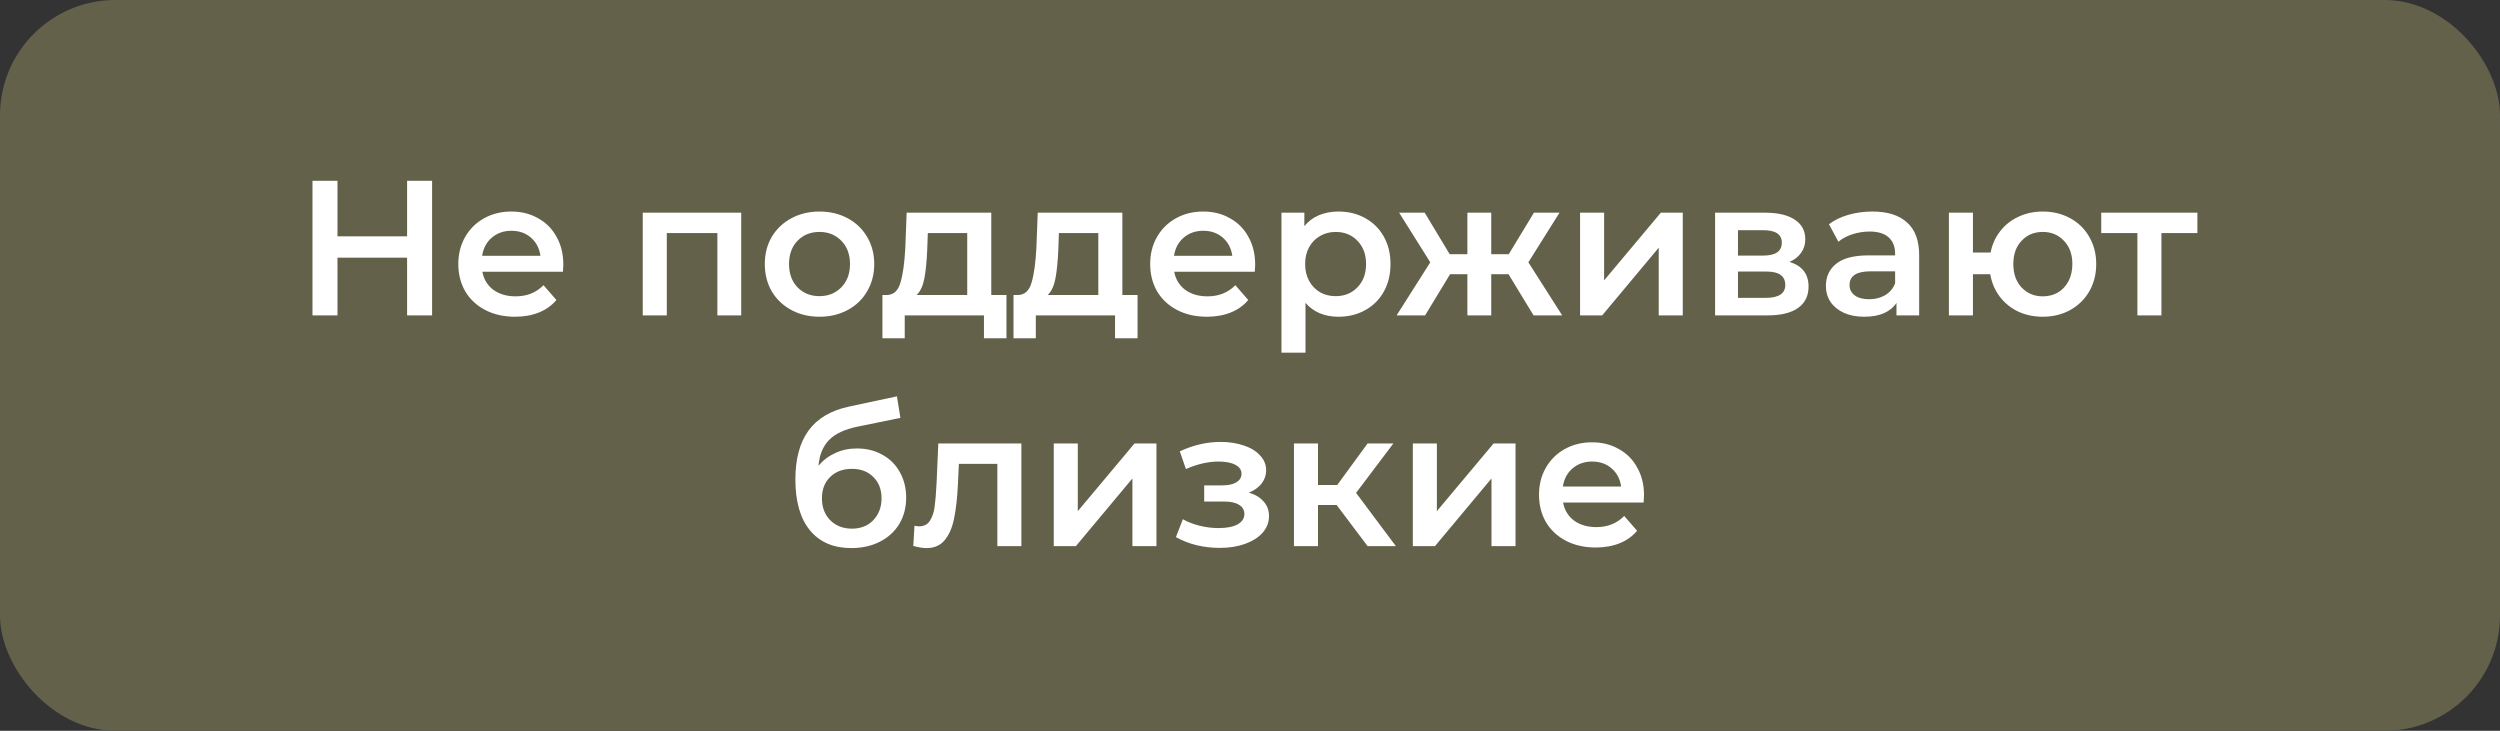 <?xml version="1.0" encoding="UTF-8"?> <svg xmlns="http://www.w3.org/2000/svg" width="325" height="95" viewBox="0 0 325 95" fill="none"><rect x="0" y="0" width="325" height="95" fill="#333333" stroke="none"/> <rect width="325" height="95" rx="15" fill="#64614B"></rect> <path d="M56.172 23.5V41H52.922V33.5H43.872V41H40.622V23.5H43.872V30.725H52.922V23.5H56.172ZM73.231 34.4C73.231 34.617 73.214 34.925 73.181 35.325H62.706C62.889 36.308 63.364 37.092 64.131 37.675C64.914 38.242 65.881 38.525 67.031 38.525C68.498 38.525 69.706 38.042 70.656 37.075L72.331 39C71.731 39.717 70.972 40.258 70.056 40.625C69.139 40.992 68.106 41.175 66.956 41.175C65.489 41.175 64.198 40.883 63.081 40.3C61.964 39.717 61.097 38.908 60.481 37.875C59.881 36.825 59.581 35.642 59.581 34.325C59.581 33.025 59.873 31.858 60.456 30.825C61.056 29.775 61.881 28.958 62.931 28.375C63.981 27.792 65.164 27.5 66.481 27.5C67.781 27.5 68.939 27.792 69.956 28.375C70.989 28.942 71.789 29.75 72.356 30.8C72.939 31.833 73.231 33.033 73.231 34.4ZM66.481 30C65.481 30 64.631 30.3 63.931 30.9C63.248 31.483 62.831 32.267 62.681 33.25H70.256C70.123 32.283 69.714 31.5 69.031 30.9C68.347 30.3 67.498 30 66.481 30ZM96.358 27.65V41H93.258V30.3H86.683V41H83.558V27.65H96.358ZM106.525 41.175C105.175 41.175 103.958 40.883 102.875 40.3C101.791 39.717 100.941 38.908 100.325 37.875C99.725 36.825 99.425 35.642 99.425 34.325C99.425 33.008 99.725 31.833 100.325 30.8C100.941 29.767 101.791 28.958 102.875 28.375C103.958 27.792 105.175 27.5 106.525 27.5C107.891 27.5 109.116 27.792 110.2 28.375C111.283 28.958 112.125 29.767 112.725 30.8C113.341 31.833 113.65 33.008 113.65 34.325C113.65 35.642 113.341 36.825 112.725 37.875C112.125 38.908 111.283 39.717 110.2 40.3C109.116 40.883 107.891 41.175 106.525 41.175ZM106.525 38.5C107.675 38.5 108.625 38.117 109.375 37.35C110.125 36.583 110.5 35.575 110.5 34.325C110.5 33.075 110.125 32.067 109.375 31.3C108.625 30.533 107.675 30.15 106.525 30.15C105.375 30.15 104.425 30.533 103.675 31.3C102.941 32.067 102.575 33.075 102.575 34.325C102.575 35.575 102.941 36.583 103.675 37.35C104.425 38.117 105.375 38.5 106.525 38.5ZM130.84 38.35V43.975H127.915V41H117.615V43.975H114.715V38.35H115.34C116.19 38.317 116.765 37.775 117.065 36.725C117.382 35.658 117.59 34.158 117.69 32.225L117.865 27.65H128.865V38.35H130.84ZM120.54 32.45C120.474 33.983 120.349 35.233 120.165 36.2C119.982 37.167 119.649 37.883 119.165 38.35H125.74V30.3H120.615L120.54 32.45ZM147.881 38.35V43.975H144.956V41H134.656V43.975H131.756V38.35H132.381C133.231 38.317 133.806 37.775 134.106 36.725C134.423 35.658 134.631 34.158 134.731 32.225L134.906 27.65H145.906V38.35H147.881ZM137.581 32.45C137.515 33.983 137.39 35.233 137.206 36.2C137.023 37.167 136.69 37.883 136.206 38.35H142.781V30.3H137.656L137.581 32.45ZM163.172 34.4C163.172 34.617 163.156 34.925 163.122 35.325H152.647C152.831 36.308 153.306 37.092 154.072 37.675C154.856 38.242 155.822 38.525 156.972 38.525C158.439 38.525 159.647 38.042 160.597 37.075L162.272 39C161.672 39.717 160.914 40.258 159.997 40.625C159.081 40.992 158.047 41.175 156.897 41.175C155.431 41.175 154.139 40.883 153.022 40.3C151.906 39.717 151.039 38.908 150.422 37.875C149.822 36.825 149.522 35.642 149.522 34.325C149.522 33.025 149.814 31.858 150.397 30.825C150.997 29.775 151.822 28.958 152.872 28.375C153.922 27.792 155.106 27.5 156.422 27.5C157.722 27.5 158.881 27.792 159.897 28.375C160.931 28.942 161.731 29.75 162.297 30.8C162.881 31.833 163.172 33.033 163.172 34.4ZM156.422 30C155.422 30 154.572 30.3 153.872 30.9C153.189 31.483 152.772 32.267 152.622 33.25H160.197C160.064 32.283 159.656 31.5 158.972 30.9C158.289 30.3 157.439 30 156.422 30ZM173.99 27.5C175.29 27.5 176.449 27.783 177.465 28.35C178.499 28.917 179.307 29.717 179.89 30.75C180.474 31.783 180.765 32.975 180.765 34.325C180.765 35.675 180.474 36.875 179.89 37.925C179.307 38.958 178.499 39.758 177.465 40.325C176.449 40.892 175.29 41.175 173.99 41.175C172.19 41.175 170.765 40.575 169.715 39.375V45.85H166.59V27.65H169.565V29.4C170.082 28.767 170.715 28.292 171.465 27.975C172.232 27.658 173.074 27.5 173.99 27.5ZM173.64 38.5C174.79 38.5 175.732 38.117 176.465 37.35C177.215 36.583 177.59 35.575 177.59 34.325C177.59 33.075 177.215 32.067 176.465 31.3C175.732 30.533 174.79 30.15 173.64 30.15C172.89 30.15 172.215 30.325 171.615 30.675C171.015 31.008 170.54 31.492 170.19 32.125C169.84 32.758 169.665 33.492 169.665 34.325C169.665 35.158 169.84 35.892 170.19 36.525C170.54 37.158 171.015 37.65 171.615 38C172.215 38.333 172.89 38.5 173.64 38.5ZM196.111 35.65H193.861V41H190.761V35.65H188.511L185.261 41H181.561L185.936 34.1L181.886 27.65H185.211L188.461 33.05H190.761V27.65H193.861V33.05H196.136L199.411 27.65H202.736L198.686 34.1L203.086 41H199.361L196.111 35.65ZM205.409 27.65H208.534V36.45L215.909 27.65H218.759V41H215.634V32.2L208.284 41H205.409V27.65ZM232.637 34.05C234.287 34.55 235.112 35.617 235.112 37.25C235.112 38.45 234.662 39.375 233.762 40.025C232.862 40.675 231.529 41 229.762 41H222.962V27.65H229.487C231.121 27.65 232.396 27.95 233.312 28.55C234.229 29.15 234.687 30 234.687 31.1C234.687 31.783 234.504 32.375 234.137 32.875C233.787 33.375 233.287 33.767 232.637 34.05ZM225.937 33.225H229.212C230.829 33.225 231.637 32.667 231.637 31.55C231.637 30.467 230.829 29.925 229.212 29.925H225.937V33.225ZM229.512 38.725C231.229 38.725 232.087 38.167 232.087 37.05C232.087 36.467 231.887 36.033 231.487 35.75C231.087 35.45 230.462 35.3 229.612 35.3H225.937V38.725H229.512ZM243.416 27.5C245.382 27.5 246.882 27.975 247.916 28.925C248.966 29.858 249.491 31.275 249.491 33.175V41H246.541V39.375C246.157 39.958 245.607 40.408 244.891 40.725C244.191 41.025 243.341 41.175 242.341 41.175C241.341 41.175 240.466 41.008 239.716 40.675C238.966 40.325 238.382 39.85 237.966 39.25C237.566 38.633 237.366 37.942 237.366 37.175C237.366 35.975 237.807 35.017 238.691 34.3C239.591 33.567 240.999 33.2 242.916 33.2H246.366V33C246.366 32.067 246.082 31.35 245.516 30.85C244.966 30.35 244.141 30.1 243.041 30.1C242.291 30.1 241.549 30.217 240.816 30.45C240.099 30.683 239.491 31.008 238.991 31.425L237.766 29.15C238.466 28.617 239.307 28.208 240.291 27.925C241.274 27.642 242.316 27.5 243.416 27.5ZM242.991 38.9C243.774 38.9 244.466 38.725 245.066 38.375C245.682 38.008 246.116 37.492 246.366 36.825V35.275H243.141C241.341 35.275 240.441 35.867 240.441 37.05C240.441 37.617 240.666 38.067 241.116 38.4C241.566 38.733 242.191 38.9 242.991 38.9ZM265.558 27.5C266.891 27.5 268.083 27.792 269.133 28.375C270.183 28.942 271.008 29.75 271.608 30.8C272.208 31.833 272.508 33.008 272.508 34.325C272.508 35.642 272.208 36.825 271.608 37.875C271.008 38.908 270.183 39.717 269.133 40.3C268.083 40.883 266.891 41.175 265.558 41.175C264.391 41.175 263.324 40.95 262.358 40.5C261.391 40.033 260.591 39.383 259.958 38.55C259.324 37.7 258.916 36.733 258.733 35.65H256.483V41H253.358V27.65H256.483V32.825H258.783C258.983 31.775 259.399 30.85 260.033 30.05C260.666 29.233 261.458 28.608 262.408 28.175C263.358 27.725 264.408 27.5 265.558 27.5ZM265.558 38.525C266.291 38.525 266.949 38.358 267.533 38.025C268.116 37.675 268.574 37.183 268.908 36.55C269.241 35.9 269.408 35.158 269.408 34.325C269.408 33.058 269.041 32.05 268.308 31.3C267.591 30.533 266.674 30.15 265.558 30.15C264.441 30.15 263.524 30.533 262.808 31.3C262.091 32.05 261.733 33.058 261.733 34.325C261.733 35.592 262.091 36.608 262.808 37.375C263.541 38.142 264.458 38.525 265.558 38.525ZM285.661 30.3H280.986V41H277.861V30.3H273.161V27.65H285.661V30.3ZM111.376 58.3C112.643 58.3 113.76 58.575 114.726 59.125C115.693 59.658 116.443 60.408 116.976 61.375C117.526 62.342 117.801 63.45 117.801 64.7C117.801 65.983 117.501 67.125 116.901 68.125C116.301 69.108 115.46 69.875 114.376 70.425C113.293 70.975 112.06 71.25 110.676 71.25C108.36 71.25 106.568 70.483 105.301 68.95C104.035 67.417 103.401 65.208 103.401 62.325C103.401 59.642 103.976 57.517 105.126 55.95C106.276 54.383 108.035 53.35 110.401 52.85L116.601 51.525L117.051 54.325L111.426 55.475C109.81 55.808 108.601 56.375 107.801 57.175C107.001 57.975 106.535 59.1 106.401 60.55C107.001 59.833 107.726 59.283 108.576 58.9C109.426 58.5 110.36 58.3 111.376 58.3ZM110.751 68.725C111.901 68.725 112.826 68.358 113.526 67.625C114.243 66.875 114.601 65.925 114.601 64.775C114.601 63.625 114.243 62.7 113.526 62C112.826 61.3 111.901 60.95 110.751 60.95C109.585 60.95 108.643 61.3 107.926 62C107.21 62.7 106.851 63.625 106.851 64.775C106.851 65.942 107.21 66.892 107.926 67.625C108.66 68.358 109.601 68.725 110.751 68.725ZM132.78 57.65V71H129.655V60.3H124.655L124.53 62.95C124.446 64.717 124.28 66.2 124.03 67.4C123.796 68.583 123.388 69.525 122.805 70.225C122.238 70.908 121.455 71.25 120.455 71.25C119.988 71.25 119.413 71.158 118.73 70.975L118.88 68.35C119.113 68.4 119.313 68.425 119.48 68.425C120.113 68.425 120.588 68.175 120.905 67.675C121.221 67.158 121.421 66.55 121.505 65.85C121.605 65.133 121.688 64.117 121.755 62.8L121.98 57.65H132.78ZM136.988 57.65H140.113V66.45L147.488 57.65H150.338V71H147.213V62.2L139.863 71H136.988V57.65ZM162.346 64.05C163.179 64.283 163.821 64.667 164.271 65.2C164.738 65.717 164.971 66.342 164.971 67.075C164.971 67.892 164.696 68.617 164.146 69.25C163.596 69.867 162.838 70.35 161.871 70.7C160.904 71.05 159.804 71.225 158.571 71.225C157.538 71.225 156.529 71.108 155.546 70.875C154.563 70.625 153.671 70.275 152.871 69.825L153.771 67.5C154.421 67.867 155.154 68.15 155.971 68.35C156.788 68.55 157.604 68.65 158.421 68.65C159.471 68.65 160.288 68.492 160.871 68.175C161.471 67.842 161.771 67.392 161.771 66.825C161.771 66.308 161.538 65.908 161.071 65.625C160.621 65.342 159.979 65.2 159.146 65.2H156.546V63.1H158.896C159.679 63.1 160.288 62.967 160.721 62.7C161.171 62.433 161.396 62.058 161.396 61.575C161.396 61.092 161.129 60.708 160.596 60.425C160.063 60.142 159.329 60 158.396 60C157.063 60 155.654 60.325 154.171 60.975L153.371 58.675C155.121 57.858 156.888 57.45 158.671 57.45C159.804 57.45 160.821 57.608 161.721 57.925C162.621 58.225 163.321 58.658 163.821 59.225C164.338 59.775 164.596 60.408 164.596 61.125C164.596 61.775 164.396 62.358 163.996 62.875C163.596 63.375 163.046 63.767 162.346 64.05ZM173.764 65.65H171.339V71H168.214V57.65H171.339V63.05H173.839L177.789 57.65H181.139L176.289 64.075L181.464 71H177.789L173.764 65.65ZM183.668 57.65H186.793V66.45L194.168 57.65H197.018V71H193.893V62.2L186.543 71H183.668V57.65ZM213.722 64.4C213.722 64.617 213.705 64.925 213.672 65.325H203.197C203.38 66.308 203.855 67.092 204.622 67.675C205.405 68.242 206.372 68.525 207.522 68.525C208.988 68.525 210.197 68.042 211.147 67.075L212.822 69C212.222 69.717 211.463 70.258 210.547 70.625C209.63 70.992 208.597 71.175 207.447 71.175C205.98 71.175 204.688 70.883 203.572 70.3C202.455 69.717 201.588 68.908 200.972 67.875C200.372 66.825 200.072 65.642 200.072 64.325C200.072 63.025 200.363 61.858 200.947 60.825C201.547 59.775 202.372 58.958 203.422 58.375C204.472 57.792 205.655 57.5 206.972 57.5C208.272 57.5 209.43 57.792 210.447 58.375C211.48 58.942 212.28 59.75 212.847 60.8C213.43 61.833 213.722 63.033 213.722 64.4ZM206.972 60C205.972 60 205.122 60.3 204.422 60.9C203.738 61.483 203.322 62.267 203.172 63.25H210.747C210.613 62.283 210.205 61.5 209.522 60.9C208.838 60.3 207.988 60 206.972 60Z" fill="white"></path> </svg> 